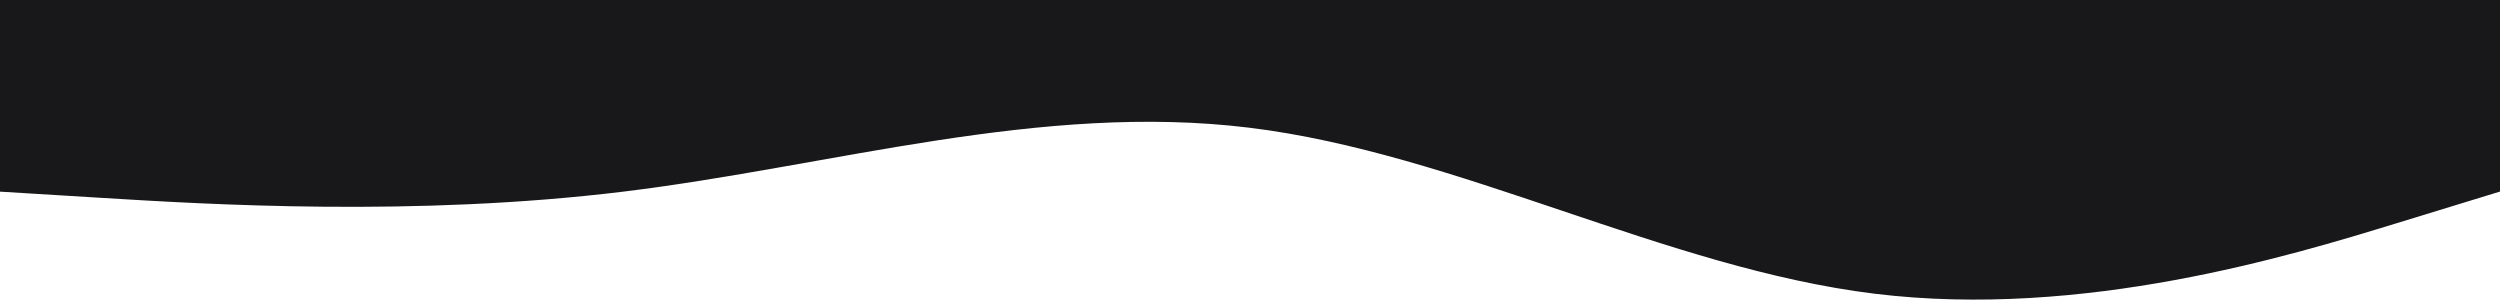 <svg width="1819" height="218" viewBox="0 0 1819 218" fill="none" xmlns="http://www.w3.org/2000/svg">
<path fill-rule="evenodd" clip-rule="evenodd" d="M-1 139.378L74.833 144.024C150.667 148.67 302.333 157.962 454 139.378C605.667 120.795 757.333 74.335 909 92.919C1060.67 111.503 1212.33 195.13 1364 213.714C1515.67 232.297 1667.33 185.838 1743.17 162.608L1819 139.378V0H1743.17C1667.33 0 1515.67 0 1364 0C1212.33 0 1060.67 0 909 0C757.333 0 605.667 0 454 0C302.333 0 150.667 0 74.833 0H-1V139.378Z" fill="#181719"/>
</svg>
